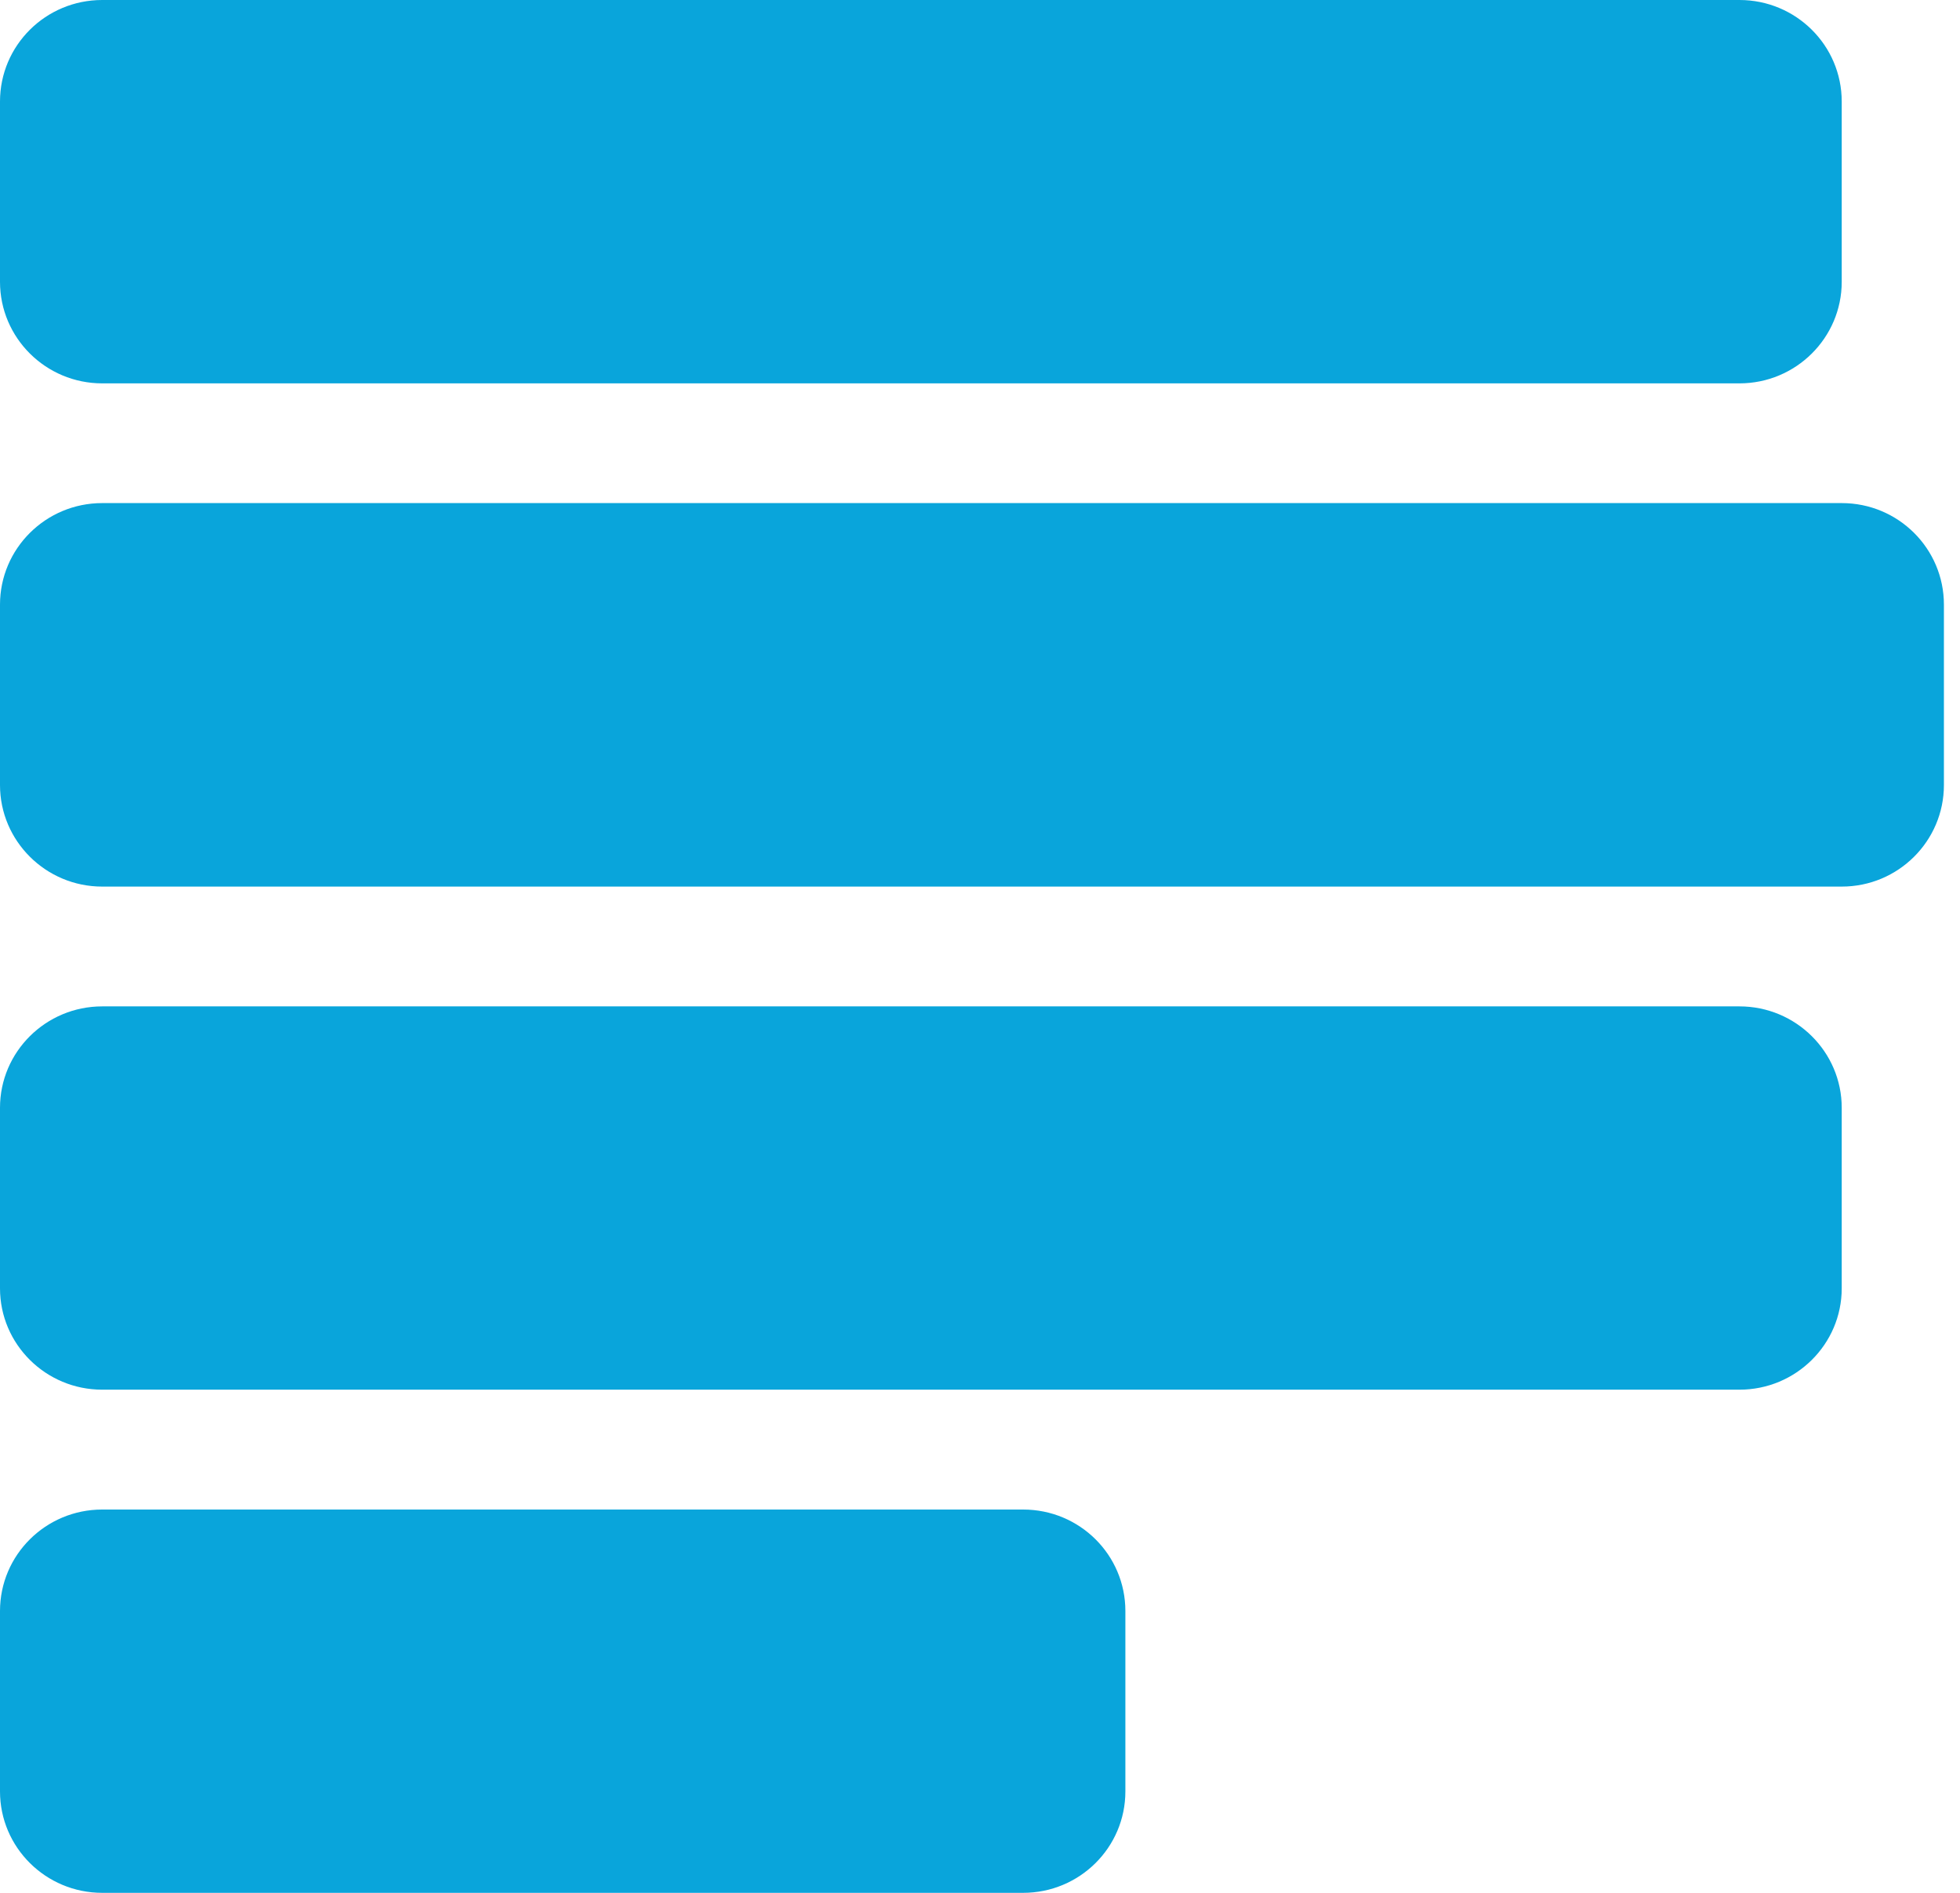 <svg xmlns="http://www.w3.org/2000/svg" width="29" height="28" viewBox="0 0 29 28" fill="none">
    <path fill-rule="evenodd" clip-rule="evenodd" d="M1.512 0H25.737C26.572 0 27.25 0.671 27.25 1.502V4.169C27.25 4.997 26.572 5.671 25.737 5.671H1.512C0.677 5.671 0 4.997 0 4.169V1.502C0 0.671 0.677 0 1.512 0ZM1.512 14.887H25.737C26.572 14.887 27.25 15.56 27.25 16.387V19.058C27.25 19.885 26.572 20.557 25.737 20.557H1.512C0.677 20.557 0 19.885 0 19.058V16.387C0 15.56 0.677 14.887 1.512 14.887ZM15.138 22.33H1.512C0.677 22.33 0 23.002 0 23.831V26.5C0 27.327 0.677 28 1.512 28H15.138C15.976 28 16.651 27.327 16.651 26.5V23.831C16.651 23.002 15.976 22.33 15.138 22.33ZM1.512 7.442H27.25C28.087 7.442 28.762 8.115 28.762 8.944V11.613C28.762 12.44 28.087 13.115 27.25 13.115H1.512C0.677 13.115 0 12.44 0 11.613V8.944C0 8.115 0.677 7.442 1.512 7.442Z" fill="#09A5DB"></path>
</svg>
